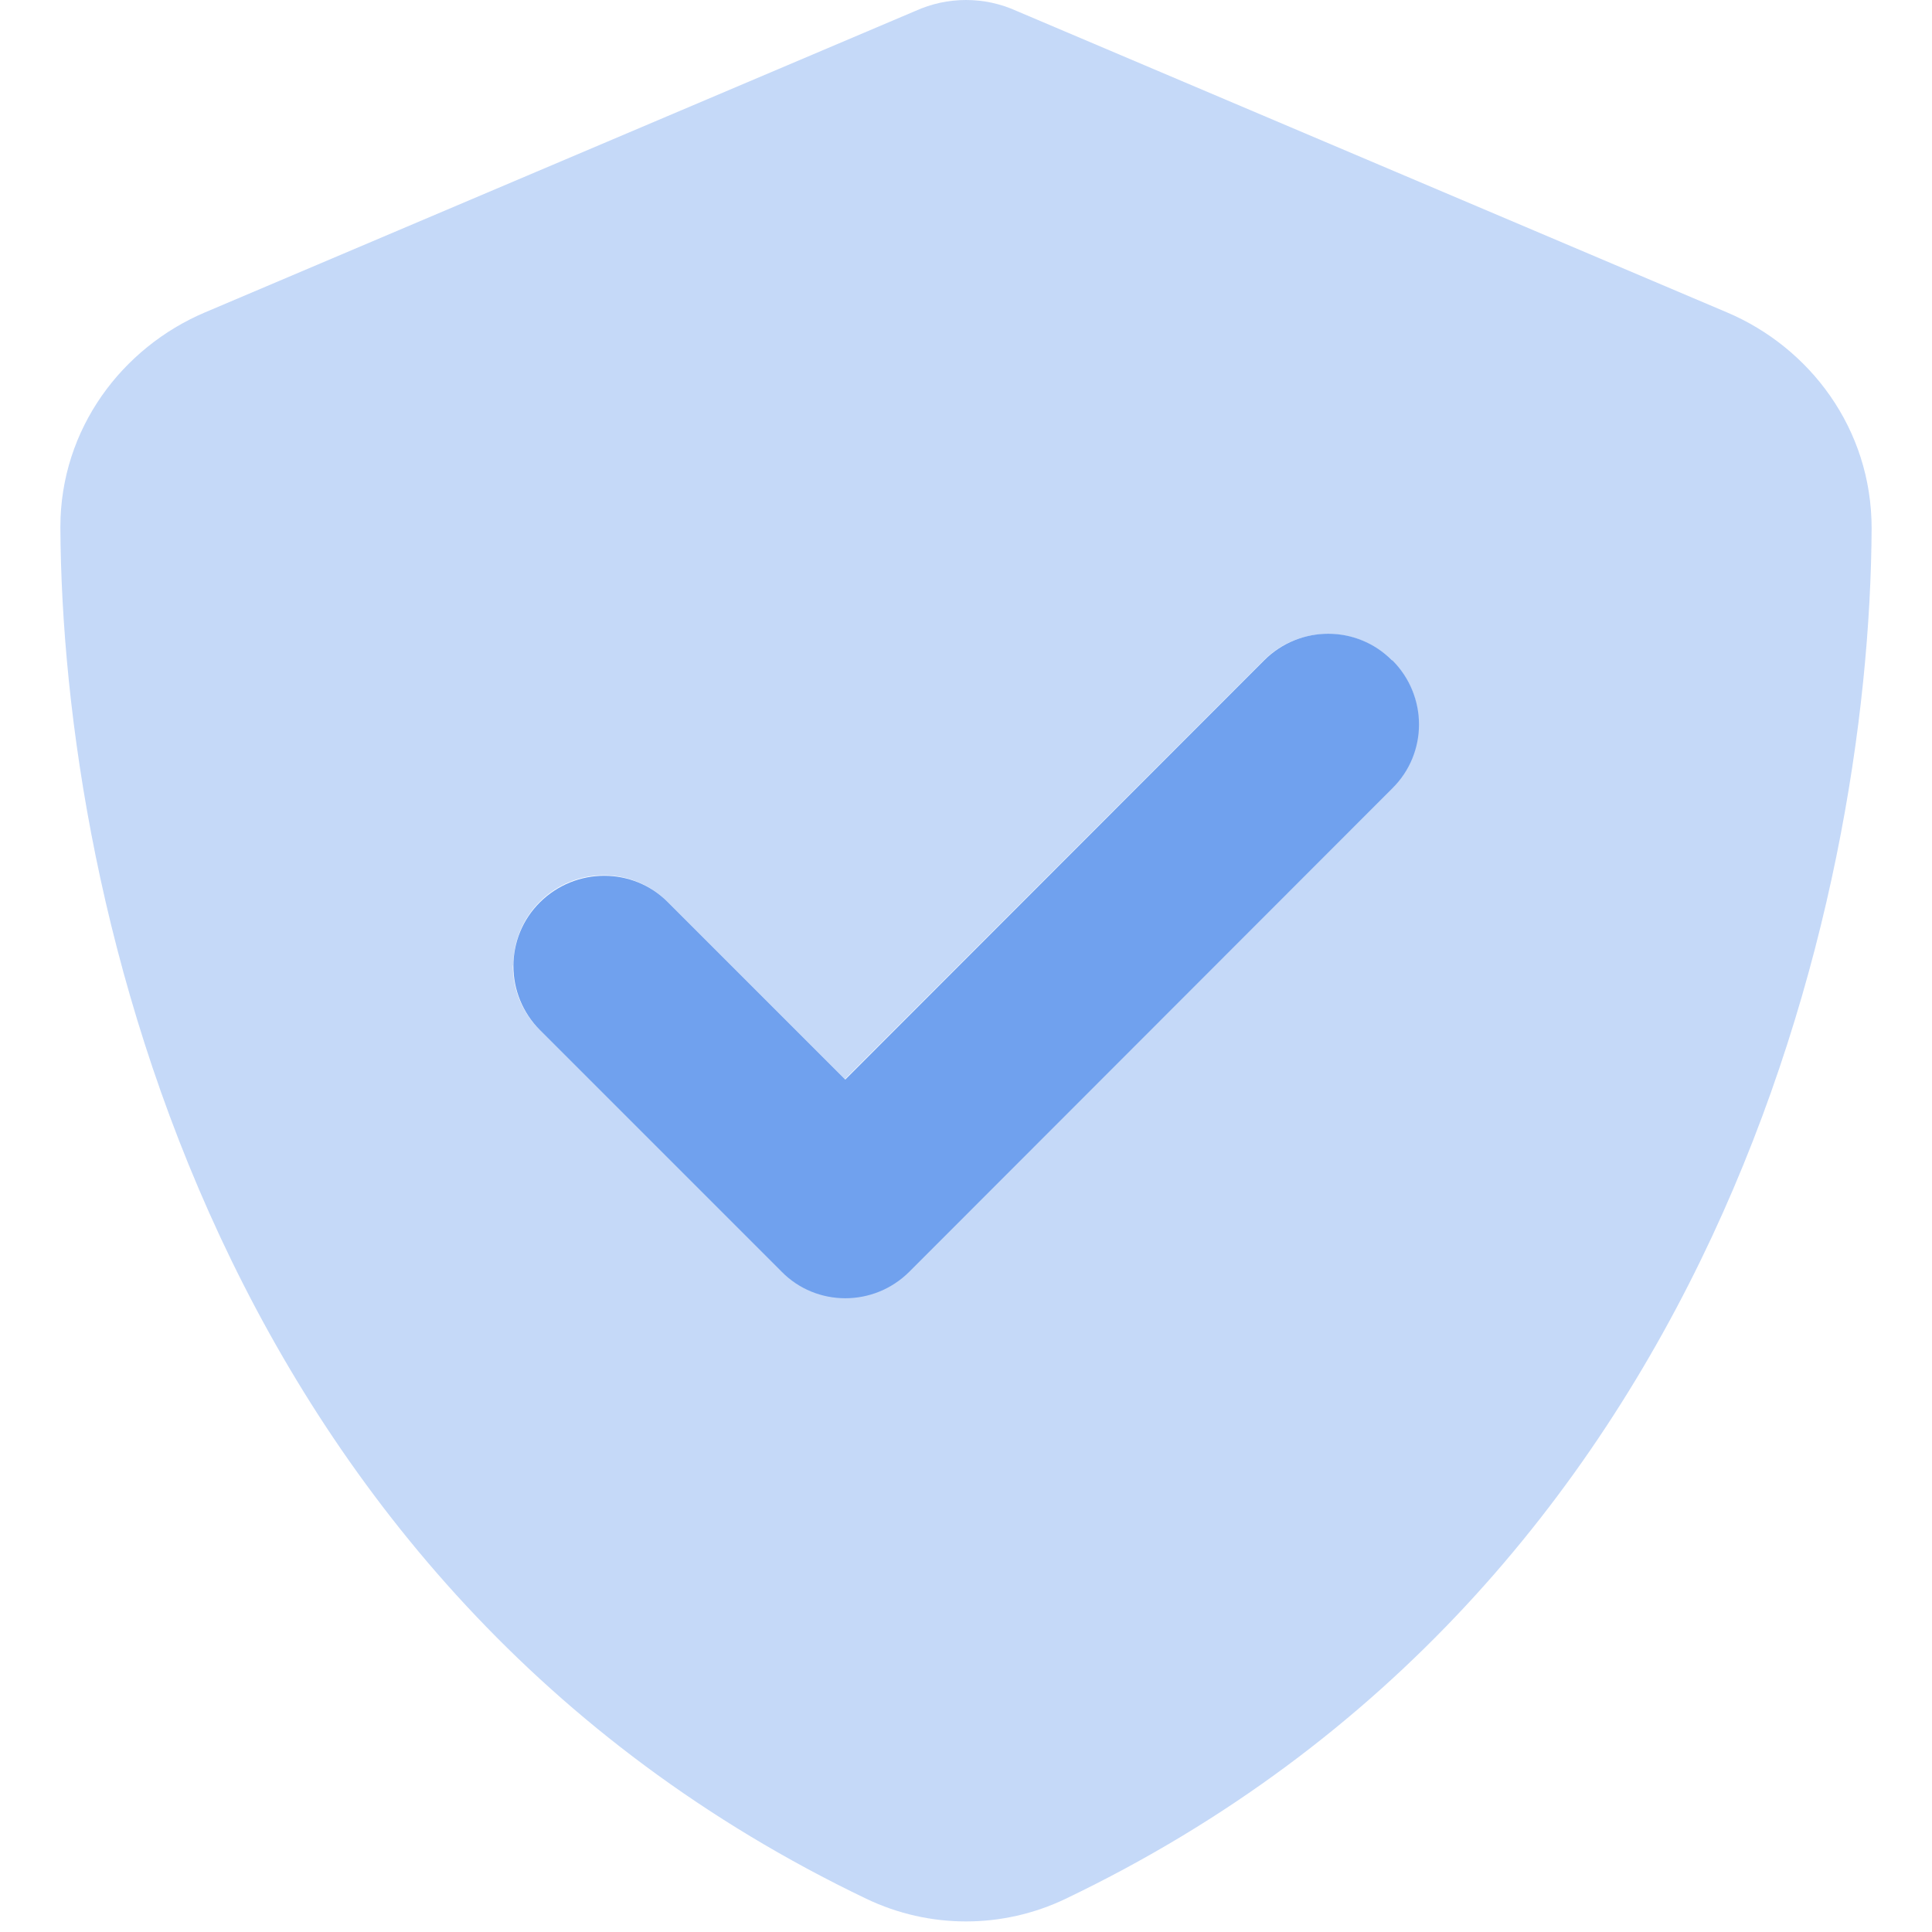 <svg width="64" height="64" viewBox="0 0 64 64" fill="none" xmlns="http://www.w3.org/2000/svg">
<path opacity="0.4" d="M2 17.462C2.062 29.9 7.162 52.587 28.7 62.9C30.788 63.9 33.212 63.9 35.3 62.9C56.837 52.587 61.938 29.9 62 17.5C62 14.2 59.95 11.512 57.212 10.35L33.675 0.362C33.15 0.125 32.587 0 32 0C31.413 0 30.85 0.125 30.325 0.362L6.787 10.35C4.05 11.512 2 14.2 2 17.462ZM17 32C17 31.238 17.288 30.462 17.875 29.875C19.05 28.7 20.95 28.7 22.113 29.875L27.988 35.75C32.612 31.125 37.237 26.5 41.862 21.875C42.45 21.288 43.212 21 43.987 21C44.763 21 45.525 21.288 46.112 21.875C46.4 22.163 46.625 22.5 46.775 22.863C46.85 23.038 46.9 23.225 46.938 23.413C46.962 23.55 46.975 23.688 46.975 23.688C46.987 23.837 46.987 23.837 46.987 24C46.975 24.188 46.975 24.238 46.975 24.288C46.962 24.375 46.95 24.475 46.938 24.562C46.9 24.75 46.85 24.938 46.775 25.113C46.625 25.475 46.413 25.812 46.112 26.1C40.775 31.438 35.45 36.763 30.113 42.1C29.525 42.688 28.762 42.975 27.988 42.975C27.212 42.975 26.45 42.688 25.863 42.1C23.2 39.438 20.525 36.763 17.863 34.1C17.275 33.513 16.988 32.75 16.988 31.975L17 32Z" fill="#70A1EE"/>
<path d="M46.125 21.875C47.3 23.05 47.3 24.95 46.125 26.112L30.125 42.125C28.95 43.3 27.05 43.3 25.888 42.125L17.888 34.125C16.713 32.95 16.713 31.05 17.888 29.887C19.063 28.725 20.963 28.712 22.125 29.887L28 35.762L41.875 21.875C43.05 20.7 44.95 20.7 46.113 21.875H46.125Z" fill="#70A1EE"/>
</svg>
